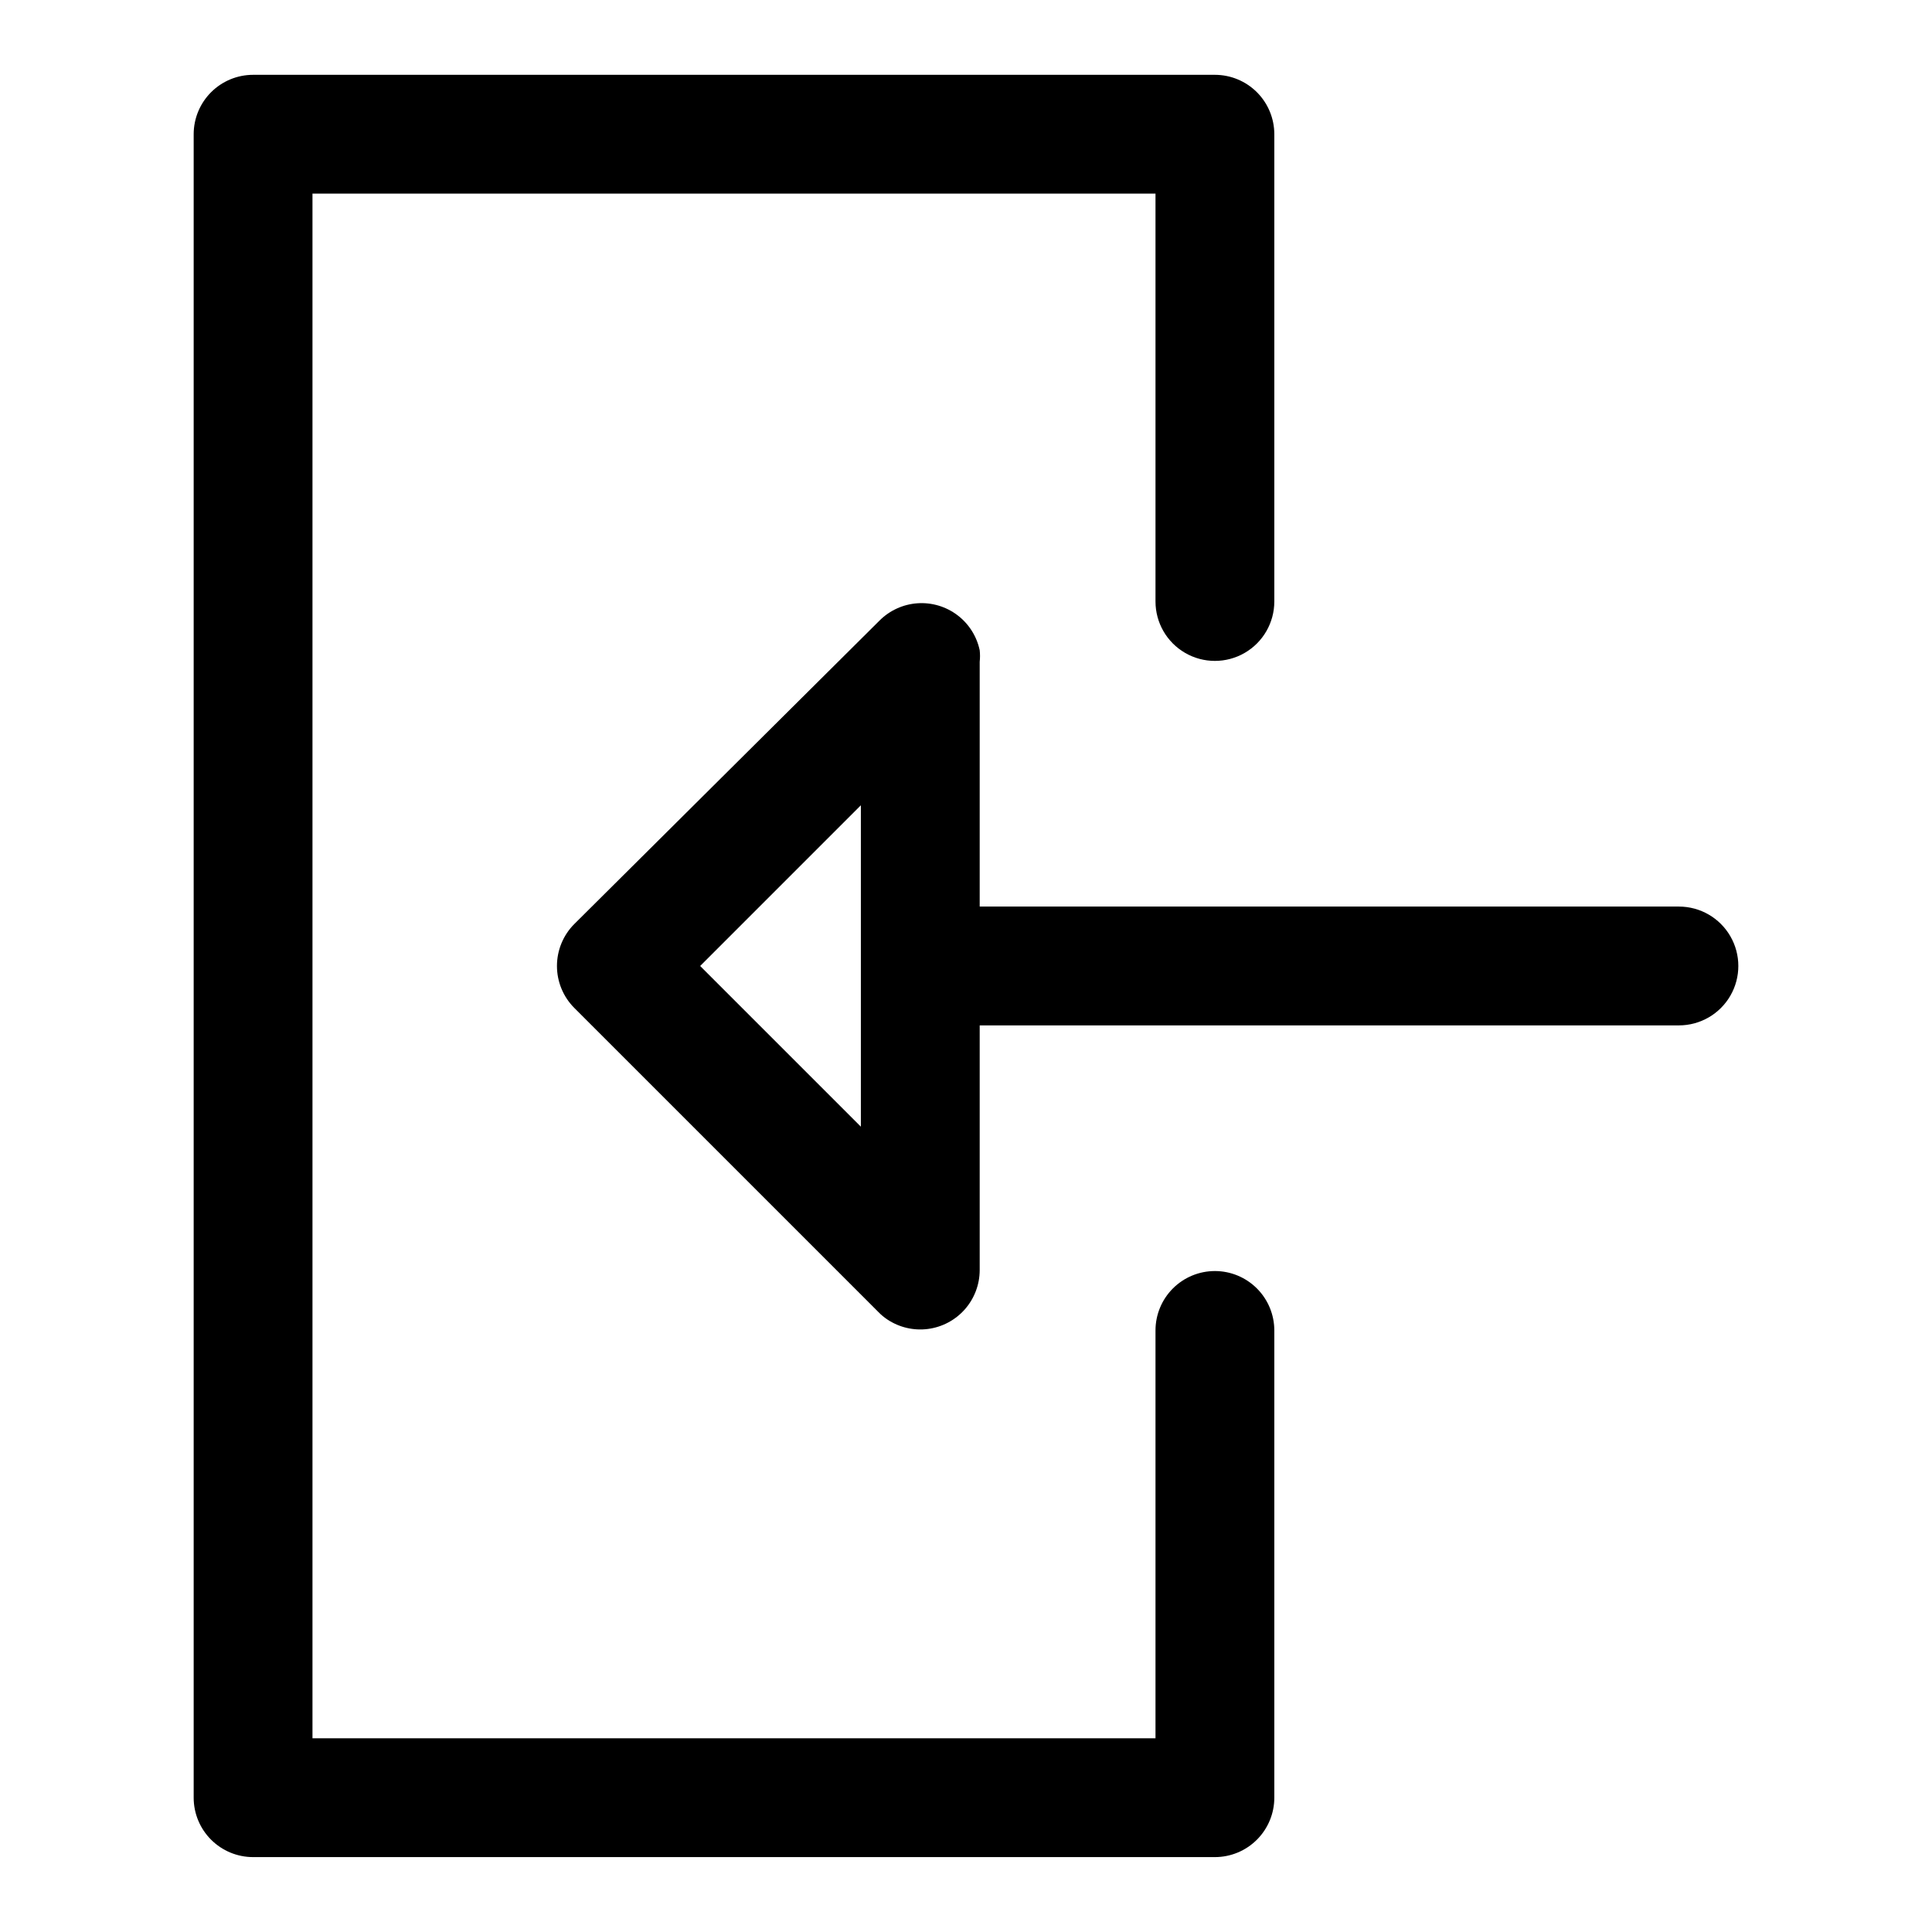 <?xml version="1.0" encoding="UTF-8"?>
<!-- Uploaded to: ICON Repo, www.iconrepo.com, Generator: ICON Repo Mixer Tools -->
<svg fill="#000000" width="800px" height="800px" version="1.1" viewBox="144 144 512 512" xmlns="http://www.w3.org/2000/svg">
 <g>
  <path d="m465.96 480.84c-4.176 0-8.18 1.66-11.133 4.613-2.953 2.949-4.609 6.957-4.609 11.133v108.08h-223.41v-409.35h223.41v108.09c0 5.625 3 10.82 7.871 13.633s10.875 2.812 15.746 0 7.871-8.008 7.871-13.633v-123.83c0-4.176-1.66-8.18-4.613-11.133s-6.957-4.613-11.133-4.613h-254.89c-4.176 0-8.18 1.66-11.133 4.613s-4.613 6.957-4.613 11.133v440.83c0 4.176 1.66 8.18 4.613 11.133s6.957 4.613 11.133 4.613h254.89c4.176 0 8.18-1.66 11.133-4.613s4.613-6.957 4.613-11.133v-123.82c0-4.176-1.66-8.184-4.613-11.133-2.953-2.953-6.957-4.613-11.133-4.613z"/>
  <path d="m588.93 384.25h-185.3v-64.863c0.113-1.023 0.113-2.051 0-3.07-0.789-3.715-2.891-7.019-5.922-9.305s-6.785-3.398-10.57-3.137c-3.789 0.262-7.352 1.887-10.039 4.566l-80.922 80.453c-2.934 2.949-4.578 6.941-4.578 11.102 0 4.156 1.645 8.148 4.578 11.098l80.609 80.609c0.711 0.738 1.504 1.398 2.359 1.969 3.176 2.117 7.008 3.012 10.793 2.512 3.781-0.496 7.254-2.352 9.773-5.215 2.516-2.867 3.91-6.551 3.918-10.363v-64.867h185.3c5.625 0 10.824-3 13.637-7.871s2.812-10.875 0-15.746-8.012-7.871-13.637-7.871zm-216.79-26.844v85.176l-42.59-42.586z"/>
 </g>
</svg>